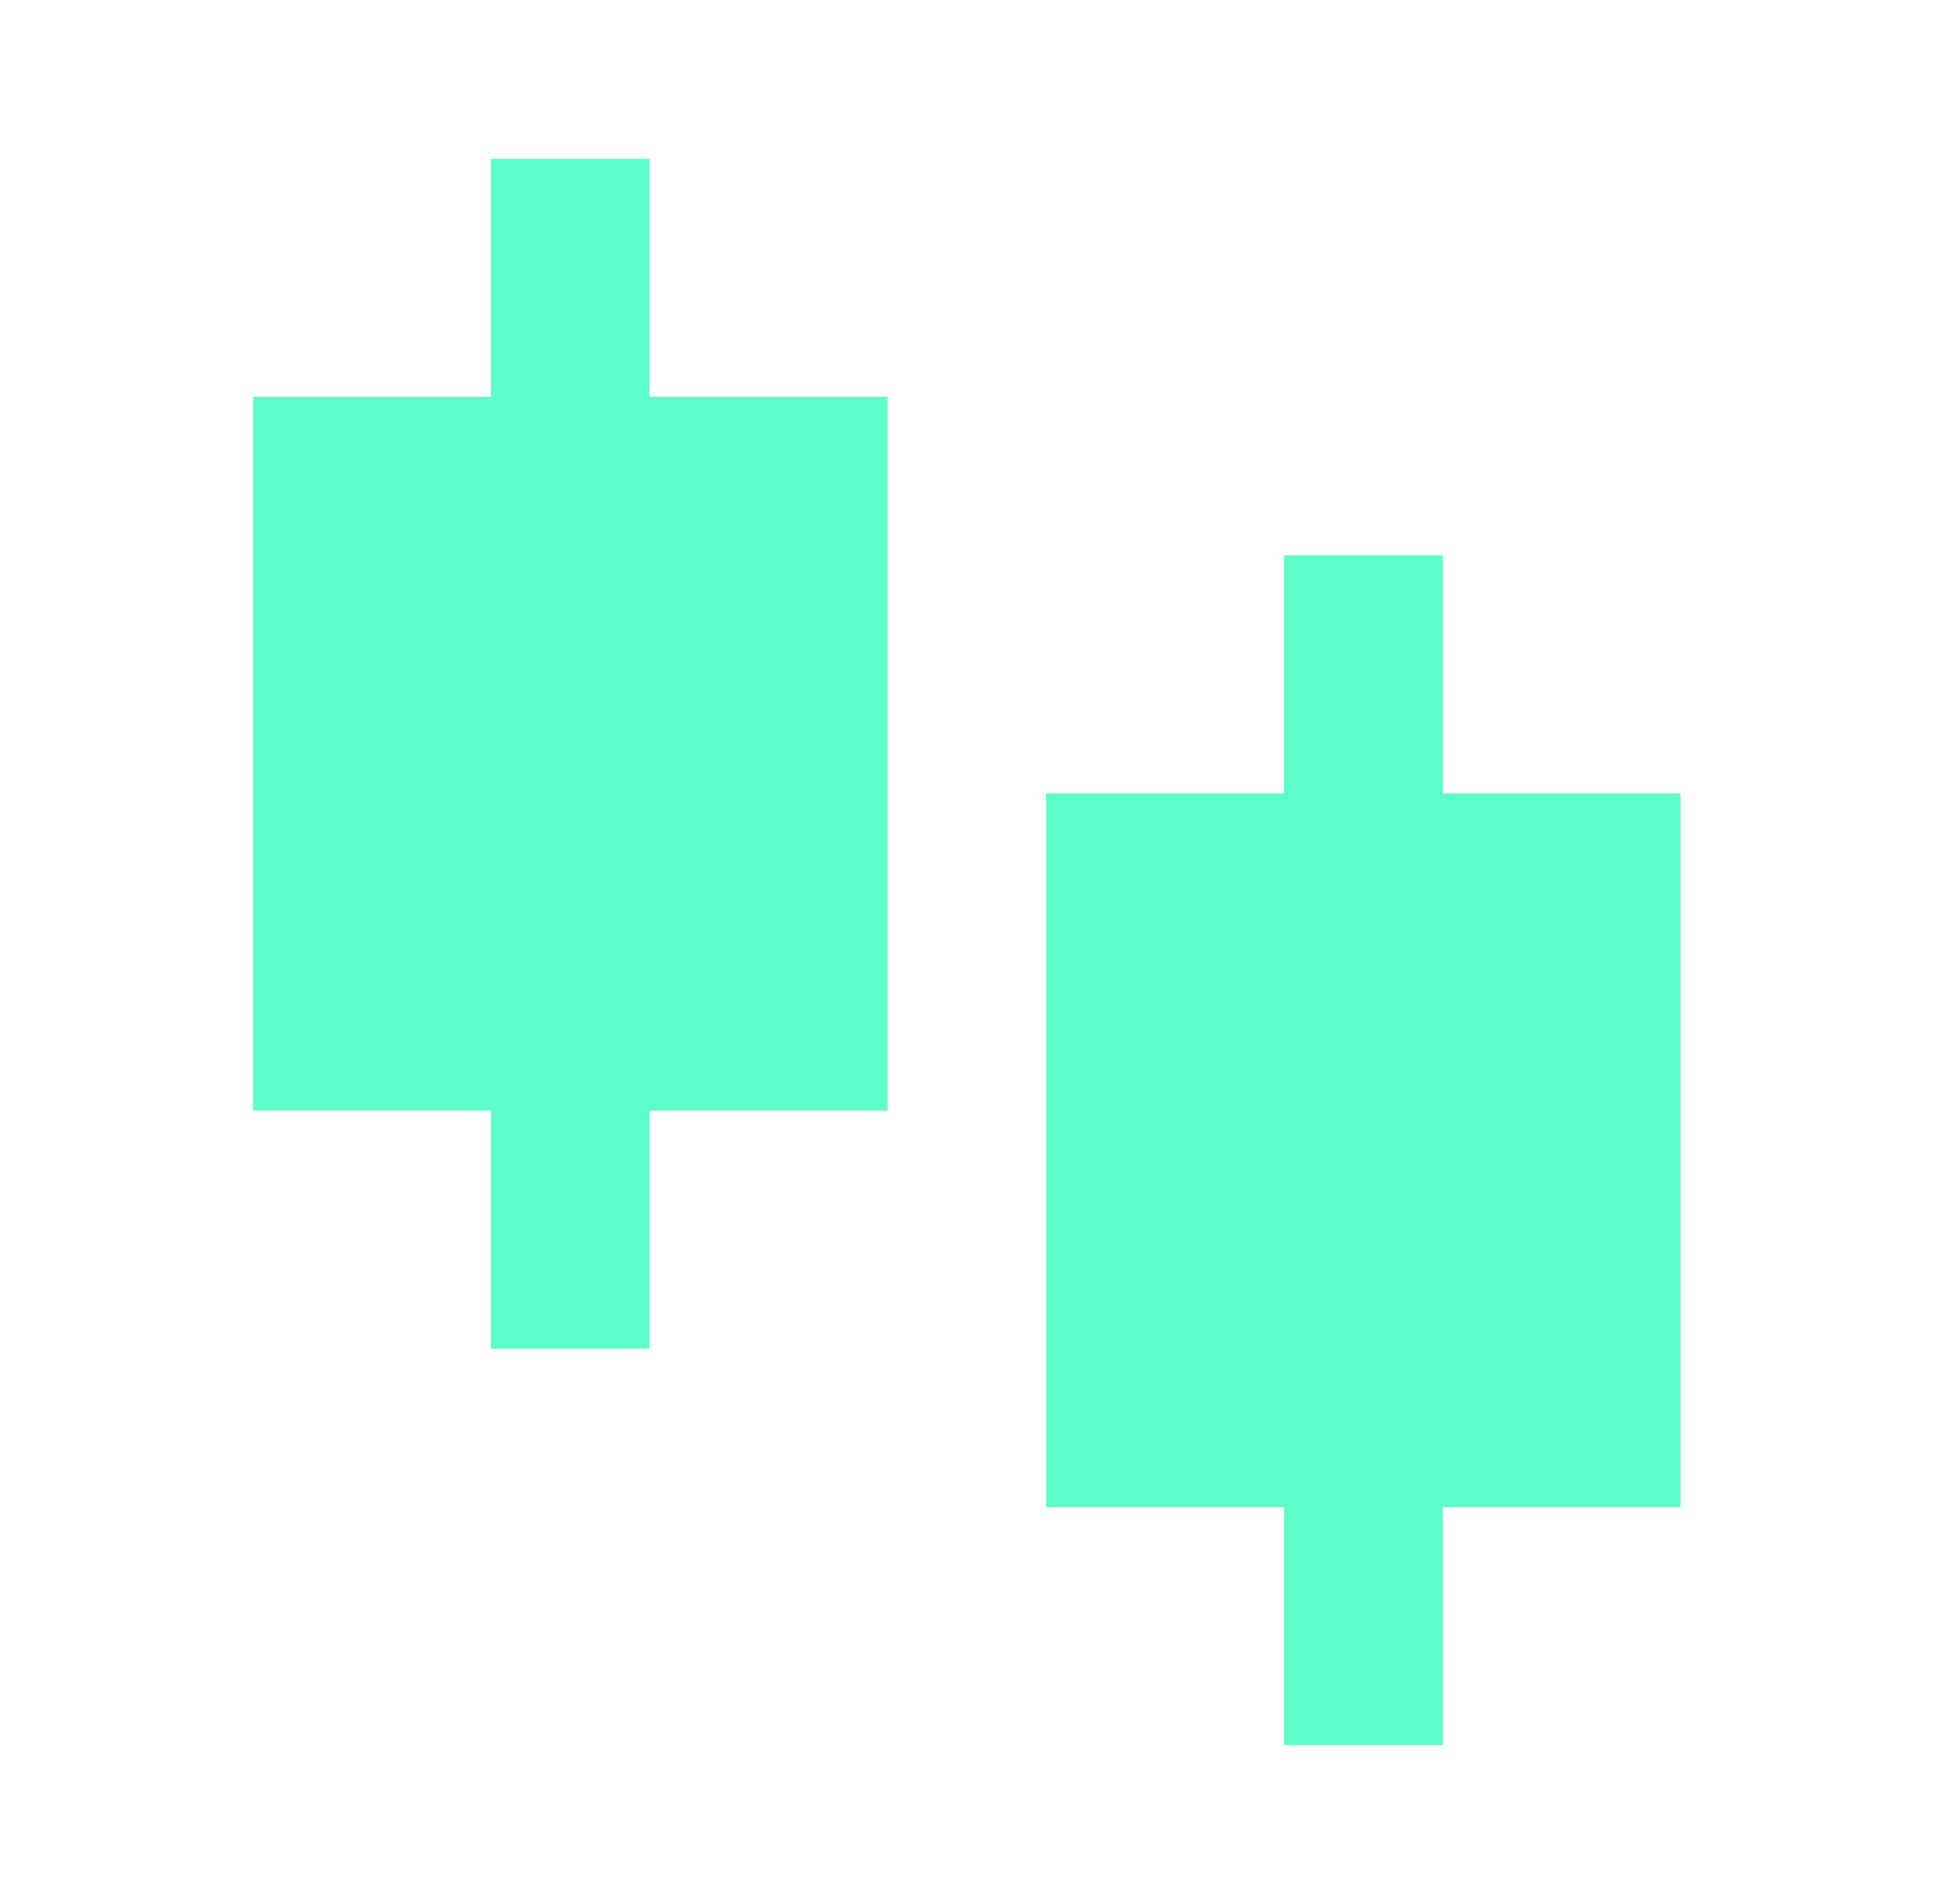 <svg width="65" height="64" viewBox="0 0 65 64" fill="none" xmlns="http://www.w3.org/2000/svg">
<path d="M21.846 13.34H29.846V37.34H21.846V45.34H16.513V37.34H8.513V13.34H16.513V5.34H21.846V13.34ZM48.513 26.673H56.513V50.673H48.513V58.673H43.18V50.673H35.18V26.673H43.18V18.673H48.513V26.673Z" fill="#5DFDCB"/>
</svg>
